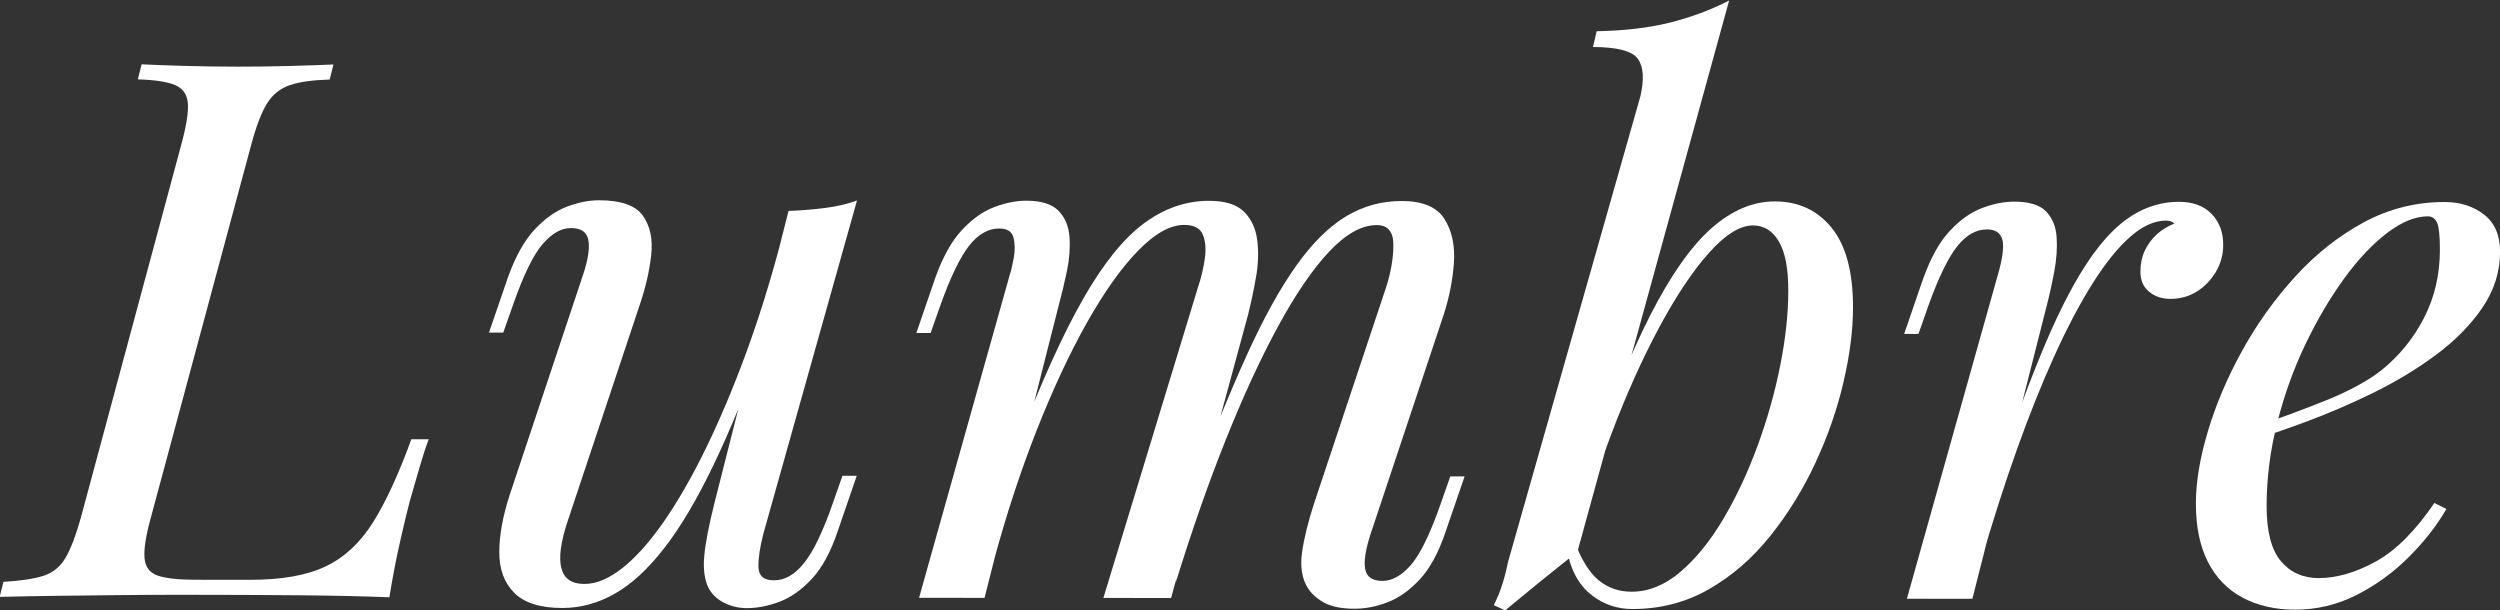 <?xml version="1.0" encoding="UTF-8"?>
<svg id="Layer_9" data-name="Layer 9" xmlns="http://www.w3.org/2000/svg" viewBox="0 0 1122.72 274.01">
  <rect x="0" y="0" width="1122.72" height="274.01" fill="#333333" stroke="none"/>
  <defs>
    <style>
      .cls-1 {
        fill: #fff;
      }
    </style>
  </defs>
  <path class="cls-1" d="M192.52,197.29c-1.35,3.6-2.71,7.77-4.07,12.5-1.36,4.73-2.83,9.8-4.41,15.2-1.13,4.28-2.6,10.42-4.41,18.41-1.81,8-3.39,16.27-4.76,24.83-11.49-.46-24.44-.75-38.85-.88-14.42-.12-27.26-.2-38.52-.21l-19.09-.02c-7.77,0-16.16.04-25.17.14-9.01.11-18.13.21-27.37.31-9.24.11-17.91.27-26.02.48l1.7-6.76c7.66-.44,13.63-1.34,17.91-2.69,4.28-1.35,7.61-4.05,9.97-8.1s4.68-10.13,6.94-18.24l45.1-167.54c2.26-8.33,3.22-14.47,2.89-18.41-.33-3.94-2.25-6.64-5.74-8.12-3.49-1.46-9.07-2.32-16.72-2.55l1.7-6.76c4.73.23,10.92.47,18.58.69,7.65.23,15.88.35,24.66.36,7.88,0,15.71-.09,23.48-.31,7.77-.21,14.24-.43,19.43-.66l-1.7,6.76c-7.66.22-13.63,1.06-17.91,2.52-4.28,1.46-7.66,4.16-10.14,8.1-2.49,3.94-4.86,10.08-7.11,18.41l-45.1,167.54c-2.26,8.11-3.22,14.19-2.89,18.24.33,4.05,2.3,6.71,5.9,7.95,3.6,1.24,9.23,1.87,16.89,1.88l24.66.02c14.19.01,25.51-2,33.96-6.05,8.45-4.05,15.55-10.68,21.31-19.91,5.75-9.23,11.45-21.61,17.1-37.15h7.77Z"/>
  <path class="cls-1" d="M343.93,151.49c-8.13,22.52-15.92,41.54-23.37,57.08-7.45,15.54-14.84,28.03-22.17,37.48-7.33,9.45-14.77,16.32-22.32,20.59-7.55,4.27-15.38,6.4-23.49,6.4-9.91,0-17.12-2.27-21.62-6.78-4.5-4.51-6.75-10.59-6.74-18.25s1.59-16.33,4.76-26.01l32.87-98.62c2.26-6.76,3.05-11.93,2.38-15.54-.67-3.6-3.26-5.41-7.77-5.41s-8.51,2.36-12.68,7.08c-4.17,4.73-8.63,13.84-13.37,27.35l-4.4,12.5h-6.42s8.47-24.66,8.47-24.66c3.39-9.46,7.39-16.66,12.02-21.61,4.62-4.95,9.47-8.38,14.54-10.29,5.07-1.91,9.85-2.86,14.36-2.86,9.91,0,16.5,2.33,19.76,6.95,3.26,4.62,4.49,10.54,3.7,17.74-.8,7.21-2.55,14.75-5.26,22.63l-32.19,96.6c-6.33,18.91-3.86,28.38,7.41,28.39,5.41,0,11.15-2.41,17.24-7.25,6.09-4.84,12.28-11.81,18.6-20.93,6.31-9.12,12.57-20.03,18.78-32.75,6.2-12.72,12.19-26.9,17.95-42.55,5.76-15.65,11.01-32.48,15.76-50.5l-6.8,43.24ZM342.83,239.67c-1.58,6.08-2.32,11.09-2.21,15.03.11,3.94,2.41,5.92,6.92,5.92,4.95,0,9.51-2.64,13.69-7.93,4.17-5.29,8.4-14.12,12.7-26.51l4.4-12.5h6.42s-8.47,24.66-8.47,24.66c-3.17,9.46-7.06,16.66-11.68,21.61-4.62,4.95-9.47,8.38-14.54,10.29-5.07,1.91-9.97,2.86-14.7,2.86-3.61,0-6.98-.8-10.13-2.37-3.16-1.58-5.52-3.83-7.09-6.76-1.8-3.83-2.42-8.67-1.84-14.53.56-5.85,2.09-13.73,4.58-23.65l33.24-131.06c5.63-.22,11.09-.66,16.39-1.33,5.29-.67,10.08-1.79,14.36-3.36l-42.04,149.63Z"/>
  <path class="cls-1" d="M442.13,268.49l-29.39-.03,40.69-144.9c.68-2.03,1.3-4.67,1.87-7.94.56-3.26.51-6.25-.16-8.95s-2.82-4.06-6.42-4.06c-4.96,0-9.46,2.58-13.52,7.76-4.06,5.18-8.35,14.07-12.87,26.68l-4.4,12.5h-6.42s8.47-24.66,8.47-24.66c3.39-9.46,7.39-16.66,12.02-21.61,4.62-4.95,9.47-8.38,14.54-10.29,5.07-1.91,9.85-2.86,14.36-2.86,6.76,0,11.6,1.53,14.52,4.57,2.92,3.04,4.55,6.99,4.89,11.83.33,4.85-.07,9.97-1.2,15.37-1.13,5.41-2.38,10.59-3.73,15.54l-33.24,131.06ZM537.89,129.38c1.58-4.73,2.65-9.23,3.22-13.51.56-4.28.23-7.82-1-10.64-1.24-2.81-4-4.23-8.27-4.23-6.31,0-13.24,3.87-20.79,11.64-7.56,7.76-15.22,18.57-23.01,32.41-7.78,13.85-15.29,29.94-22.52,48.29-7.23,18.35-13.67,38-19.32,58.94l11.2-54.05c10.38-27.02,20.09-48.41,29.12-64.17,9.02-15.75,18.1-27.01,27.23-33.76s18.87-10.12,29.24-10.11c7.21,0,12.44,1.65,15.71,4.91,3.26,3.27,5.23,7.5,5.9,12.68.67,5.19.5,10.7-.52,16.55-1.02,5.86-2.21,11.48-3.56,16.89l-34.59,127.34-30.41-.03,42.37-139.16ZM622.35,129.46c2.26-6.98,3.39-13.45,3.4-19.42s-2.47-8.96-7.42-8.96c-6.76,0-13.86,3.93-21.3,11.8-7.44,7.88-15.11,19.07-23.01,33.6-7.9,14.52-15.74,31.52-23.53,50.99-7.79,19.48-15.3,40.92-22.53,64.34l7.81-43.24c8.81-23.42,16.94-43.28,24.38-59.61,7.45-16.32,14.78-29.55,22-39.68,7.22-10.13,14.66-17.5,22.32-22.11,7.66-4.61,16-6.91,25.01-6.9,9.46,0,15.88,2.72,19.25,8.13,3.37,5.41,4.77,12,4.2,19.77-.57,7.77-2.1,15.49-4.58,23.14l-32.87,98.62c-2.26,6.98-3.05,12.22-2.38,15.71.67,3.49,3.26,5.24,7.77,5.24,4.28,0,8.5-2.36,12.68-7.08,4.17-4.73,8.63-13.84,13.37-27.35l4.4-12.5h6.42s-8.47,24.66-8.47,24.66c-3.17,9.46-7.06,16.66-11.68,21.61-4.62,4.95-9.47,8.38-14.54,10.29s-9.97,2.86-14.7,2.86c-5.63,0-10.08-.85-13.34-2.55-3.27-1.69-5.8-3.89-7.6-6.6-2.7-4.28-3.6-9.63-2.69-16.05.9-6.42,2.72-13.79,5.43-22.12l32.19-96.6Z"/>
  <path class="cls-1" d="M708.39,247.8c-5.41,4.28-10.82,8.61-16.23,12.99-5.41,4.39-10.82,8.83-16.23,13.33l-5.07-2.37c1.58-3.15,2.88-6.36,3.9-9.62,1.02-3.26,1.86-6.59,2.54-9.96l59.33-208.74c1.81-7.65,1.48-13.29-1-16.89-2.48-3.6-9.23-5.41-20.27-5.43l1.7-7.09c12.38-.21,23.31-1.5,32.78-3.85,9.46-2.36,18.36-5.67,26.7-9.94l-68.15,247.59ZM787.26,101.24c-5.86,0-12.45,4.1-19.78,12.31-7.33,8.22-14.77,19.36-22.33,33.43-7.56,14.07-14.67,29.89-21.33,47.45-6.66,17.56-12.26,35.8-16.78,54.72l5.78-36.48c9.71-29.5,19.14-53.2,28.28-71.09,9.14-17.9,18.27-30.9,27.41-39,9.13-8.1,18.65-12.14,28.56-12.13,10.58.01,19.09,3.96,25.5,11.85,6.41,7.89,9.61,19.83,9.59,35.82,0,10.14-1.43,21.28-4.26,33.44-2.83,12.16-7.01,24.21-12.54,36.14-5.53,11.94-12.3,22.91-20.3,32.92-8.01,10.02-17.2,18.01-27.56,23.96-10.37,5.96-21.86,8.93-34.47,8.92-6.76,0-12.78-2.04-18.07-6.1-5.29-4.06-8.83-9.92-10.63-17.58l2.71-6.75c3.14,8.34,6.8,14.2,10.96,17.58,4.16,3.38,9.06,5.08,14.69,5.08,7.65,0,14.98-2.97,21.97-8.93,6.99-5.96,13.41-13.89,19.28-23.8,5.86-9.9,11-20.88,15.41-32.93,4.4-12.04,7.79-24.09,10.17-36.14,2.38-12.04,3.57-23.14,3.58-33.28s-1.39-17.29-4.2-22.13c-2.81-4.84-6.7-7.27-11.65-7.28Z"/>
  <path class="cls-1" d="M885.75,268.92l-29.39-.03,40.69-144.9c2.26-7.65,3-13.06,2.21-16.22-.79-3.15-3.09-4.73-6.92-4.74-4.96,0-9.46,2.58-13.52,7.76-4.06,5.18-8.35,14.07-12.87,26.68l-4.4,12.5h-6.42s8.47-24.66,8.47-24.66c3.39-9.46,7.39-16.66,12.02-21.61,4.62-4.95,9.47-8.38,14.54-10.29,5.07-1.91,9.85-2.86,14.36-2.86,6.76,0,11.54,1.48,14.36,4.41,2.81,2.93,4.39,6.76,4.72,11.49.33,4.73,0,9.86-1.03,15.37-1.02,5.52-2.21,10.87-3.56,16.04l-33.24,131.06ZM972.75,99.06c-5.18,0-10.53,2.41-16.06,7.25-5.53,4.84-11.16,11.81-16.91,20.93-5.75,9.12-11.51,20.04-17.26,32.76-5.76,12.72-11.4,26.85-16.93,42.39-5.54,15.54-10.9,32.31-16.1,50.33l8.49-43.24c7.45-22.06,14.4-40.64,20.83-55.73,6.43-15.08,12.81-27.3,19.13-36.64,6.31-9.34,12.8-16.09,19.45-20.25,6.65-4.16,13.69-6.24,21.12-6.23,6.3,0,11.2,1.82,14.69,5.42,3.49,3.61,5.23,8.23,5.22,13.86,0,4.51-1.14,8.61-3.39,12.33-2.26,3.71-5.13,6.64-8.62,8.78-3.5,2.14-7.38,3.2-11.66,3.2-3.83,0-7.04-1.07-9.63-3.22-2.59-2.14-3.88-5.12-3.88-8.96,0-3.6.68-6.81,2.04-9.63,1.35-2.81,3.16-5.23,5.41-7.26,2.25-2.03,4.84-3.6,7.78-4.72-.45-.45-.96-.79-1.52-1.02-.56-.22-1.3-.34-2.2-.34Z"/>
  <path class="cls-1" d="M1010.5,192.35c12.62-4.26,24.05-8.48,34.31-12.64,10.25-4.16,18.42-8.6,24.51-13.32,8.11-6.52,14.54-14.4,19.28-23.63,4.74-9.23,7.11-19.36,7.13-30.4,0-6.53-.44-10.7-1.34-12.5-.9-1.8-2.25-2.71-4.05-2.71-5.63,0-11.72,2.47-18.25,7.41-6.54,4.95-12.97,11.76-19.28,20.42-6.32,8.67-12.13,18.52-17.43,29.55-5.31,11.03-9.54,22.8-12.7,35.29-3.17,12.5-4.76,24.94-4.77,37.33-.01,11.49,2.12,19.77,6.4,24.84,4.27,5.07,9.9,7.61,16.88,7.62,8.11,0,16.67-2.46,25.69-7.41,9.01-4.94,17.8-13.72,26.38-26.33l5.4,2.71c-4.29,7.43-9.93,14.64-16.91,21.61-6.99,6.98-14.83,12.65-23.5,17.04-8.68,4.38-17.86,6.57-27.54,6.56-9.01,0-16.89-1.82-23.65-5.43s-11.93-8.97-15.53-16.06c-3.6-7.1-5.39-15.83-5.38-26.19,0-9.68,1.82-20.55,5.44-32.6,3.61-12.04,8.75-24.09,15.41-36.14,6.65-12.04,14.6-23.13,23.85-33.26,9.24-10.13,19.5-18.23,30.77-24.3,11.27-6.07,23.32-9.1,36.16-9.09,6.98,0,12.89,1.87,17.73,5.59,4.84,3.72,7.25,9.3,7.25,16.73,0,9.01-2.67,17.4-7.96,25.16-5.3,7.77-12.29,14.85-20.97,21.27-8.68,6.41-18.09,12.09-28.23,17.03-10.14,4.95-20.06,9.22-29.74,12.81-9.69,3.6-18.25,6.52-25.69,8.76l.34-5.74Z"/>
</svg>